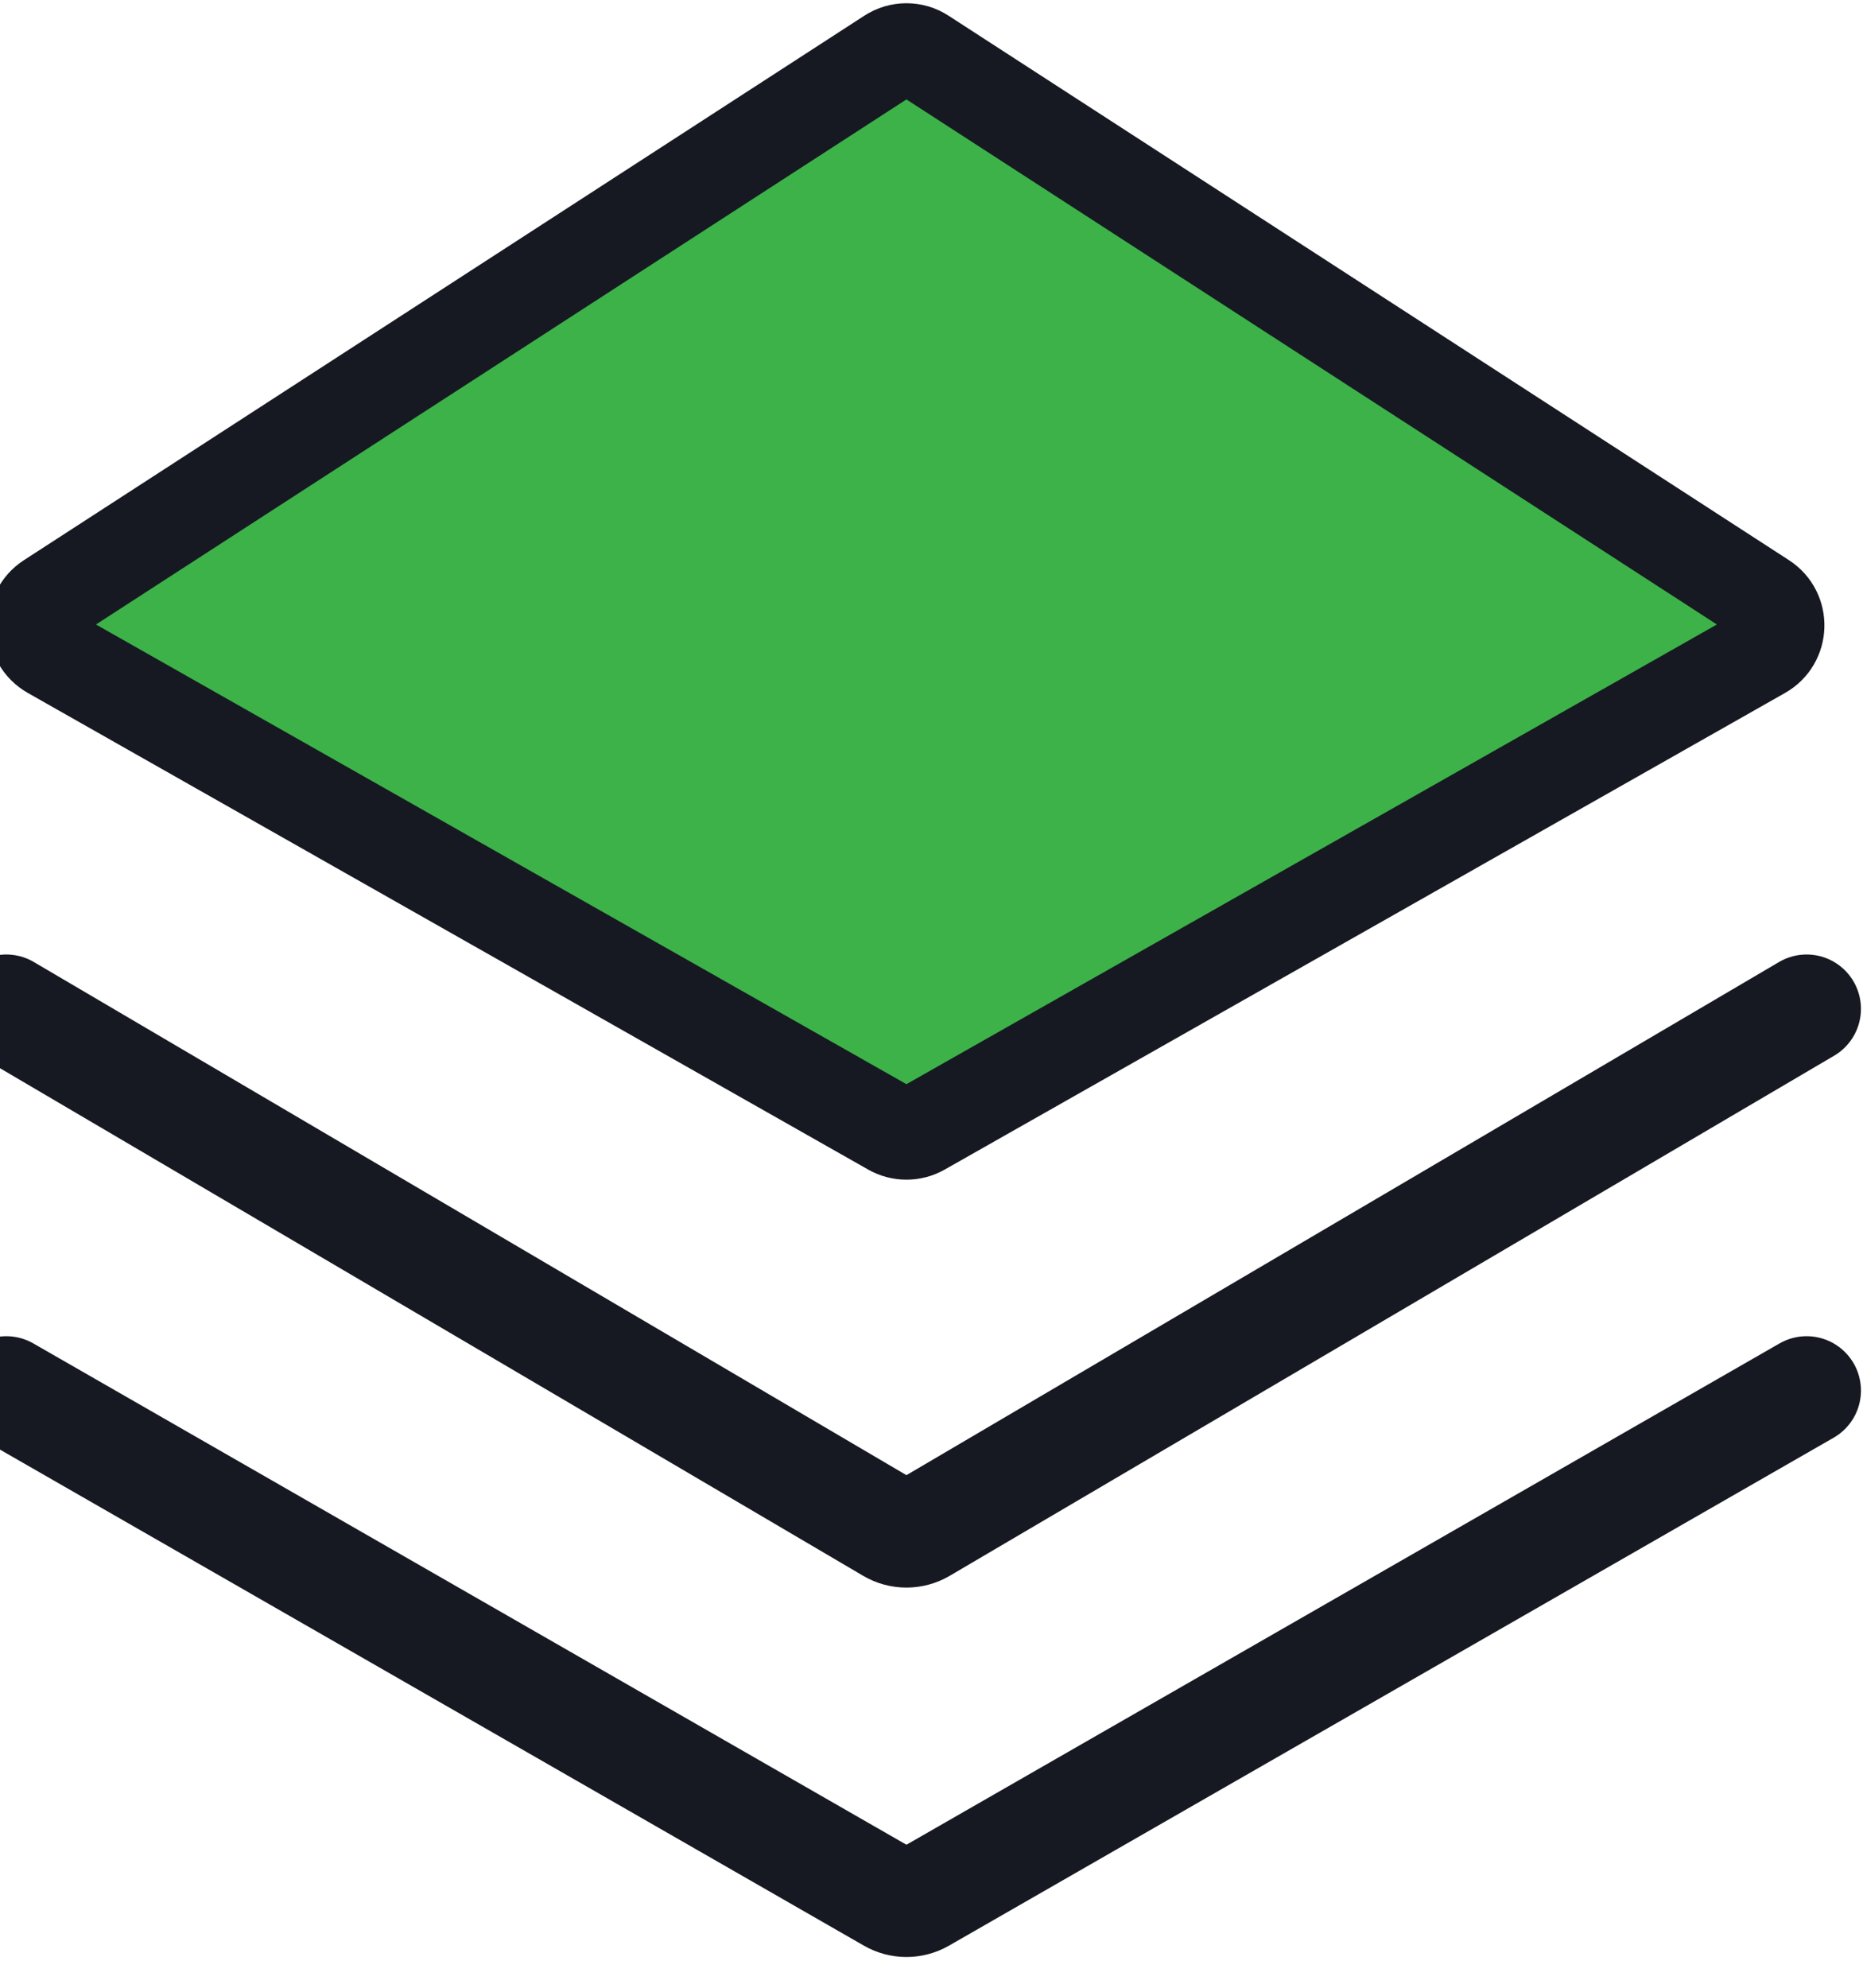 <svg width="30" height="32" viewBox="0 0 30 32" fill="none" xmlns="http://www.w3.org/2000/svg">
<path d="M0.101 22.386L14.348 30.564C14.502 30.652 14.691 30.652 14.845 30.564L29.092 22.386" stroke="#161922" stroke-width="1.75" stroke-linecap="round"/>
<path d="M0.101 16.241L14.343 24.614C14.499 24.706 14.693 24.706 14.85 24.614L29.092 16.241" stroke="#161922" stroke-width="1.75" stroke-linecap="round"/>
<path fill-rule="evenodd" clip-rule="evenodd" d="M0.792 9.648C0.477 9.852 0.491 10.318 0.818 10.503L14.35 18.176C14.503 18.263 14.69 18.263 14.843 18.176L28.375 10.503C28.702 10.318 28.715 9.852 28.401 9.648L14.868 0.883C14.703 0.775 14.49 0.775 14.325 0.883L0.792 9.648Z" fill="#3DB249" stroke="#161922" stroke-width="1.5" stroke-linecap="round"/>
</svg>

